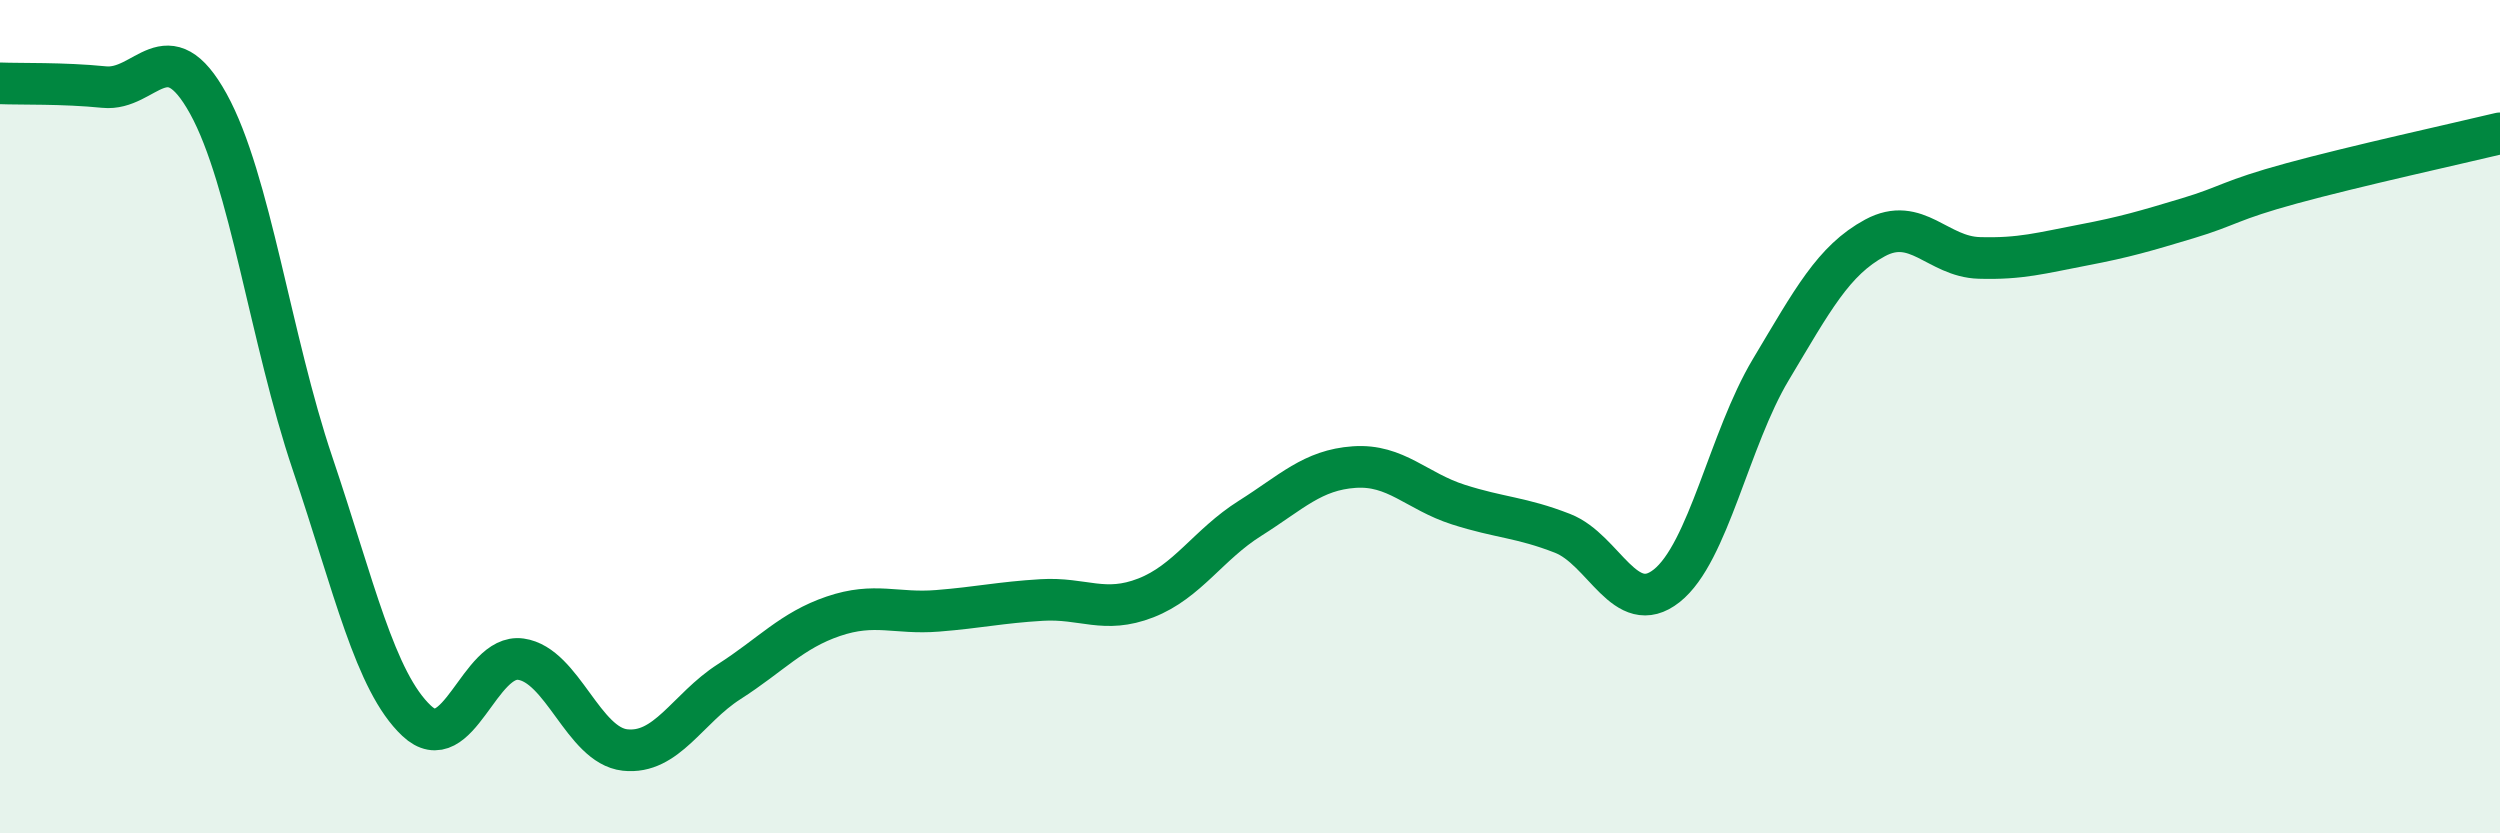 
    <svg width="60" height="20" viewBox="0 0 60 20" xmlns="http://www.w3.org/2000/svg">
      <path
        d="M 0,2 C 0.5,2.02 1.5,1.99 2.5,2.09 C 3.5,2.19 4,0.68 5,2.49 C 6,4.3 6.5,8.16 7.5,11.12 C 8.5,14.08 9,16.36 10,17.3 C 11,18.24 11.5,15.68 12.5,15.82 C 13.5,15.96 14,17.89 15,18 C 16,18.11 16.5,17 17.5,16.36 C 18.5,15.72 19,15.13 20,14.79 C 21,14.45 21.5,14.74 22.5,14.66 C 23.5,14.58 24,14.46 25,14.4 C 26,14.34 26.5,14.74 27.5,14.35 C 28.5,13.96 29,13.07 30,12.44 C 31,11.81 31.5,11.28 32.5,11.21 C 33.5,11.14 34,11.79 35,12.11 C 36,12.43 36.5,12.41 37.5,12.8 C 38.5,13.19 39,14.85 40,14.06 C 41,13.27 41.5,10.54 42.5,8.87 C 43.5,7.2 44,6.25 45,5.71 C 46,5.17 46.5,6.16 47.5,6.19 C 48.5,6.22 49,6.07 50,5.88 C 51,5.69 51.5,5.54 52.5,5.24 C 53.5,4.94 53.5,4.81 55,4.4 C 56.5,3.99 59,3.44 60,3.2L60 20L0 20Z"
        fill="#008740"
        opacity="0.1"
        stroke-linecap="round"
        stroke-linejoin="round"
      />
      <path
        d="M 0,2 C 0.5,2.02 1.5,1.99 2.5,2.09 C 3.5,2.19 4,0.68 5,2.49 C 6,4.3 6.5,8.16 7.5,11.12 C 8.5,14.08 9,16.36 10,17.3 C 11,18.24 11.5,15.68 12.5,15.82 C 13.5,15.96 14,17.89 15,18 C 16,18.11 16.5,17 17.5,16.36 C 18.5,15.72 19,15.13 20,14.79 C 21,14.45 21.5,14.74 22.5,14.66 C 23.5,14.58 24,14.46 25,14.4 C 26,14.34 26.5,14.74 27.5,14.35 C 28.5,13.96 29,13.07 30,12.44 C 31,11.81 31.5,11.28 32.5,11.21 C 33.5,11.14 34,11.79 35,12.11 C 36,12.43 36.5,12.41 37.5,12.8 C 38.5,13.19 39,14.85 40,14.06 C 41,13.27 41.5,10.54 42.5,8.87 C 43.5,7.2 44,6.25 45,5.71 C 46,5.17 46.5,6.16 47.5,6.19 C 48.5,6.22 49,6.07 50,5.88 C 51,5.69 51.5,5.54 52.5,5.24 C 53.5,4.94 53.5,4.81 55,4.4 C 56.5,3.99 59,3.44 60,3.2"
        stroke="#008740"
        stroke-width="1"
        fill="none"
        stroke-linecap="round"
        stroke-linejoin="round"
      />
    </svg>
  